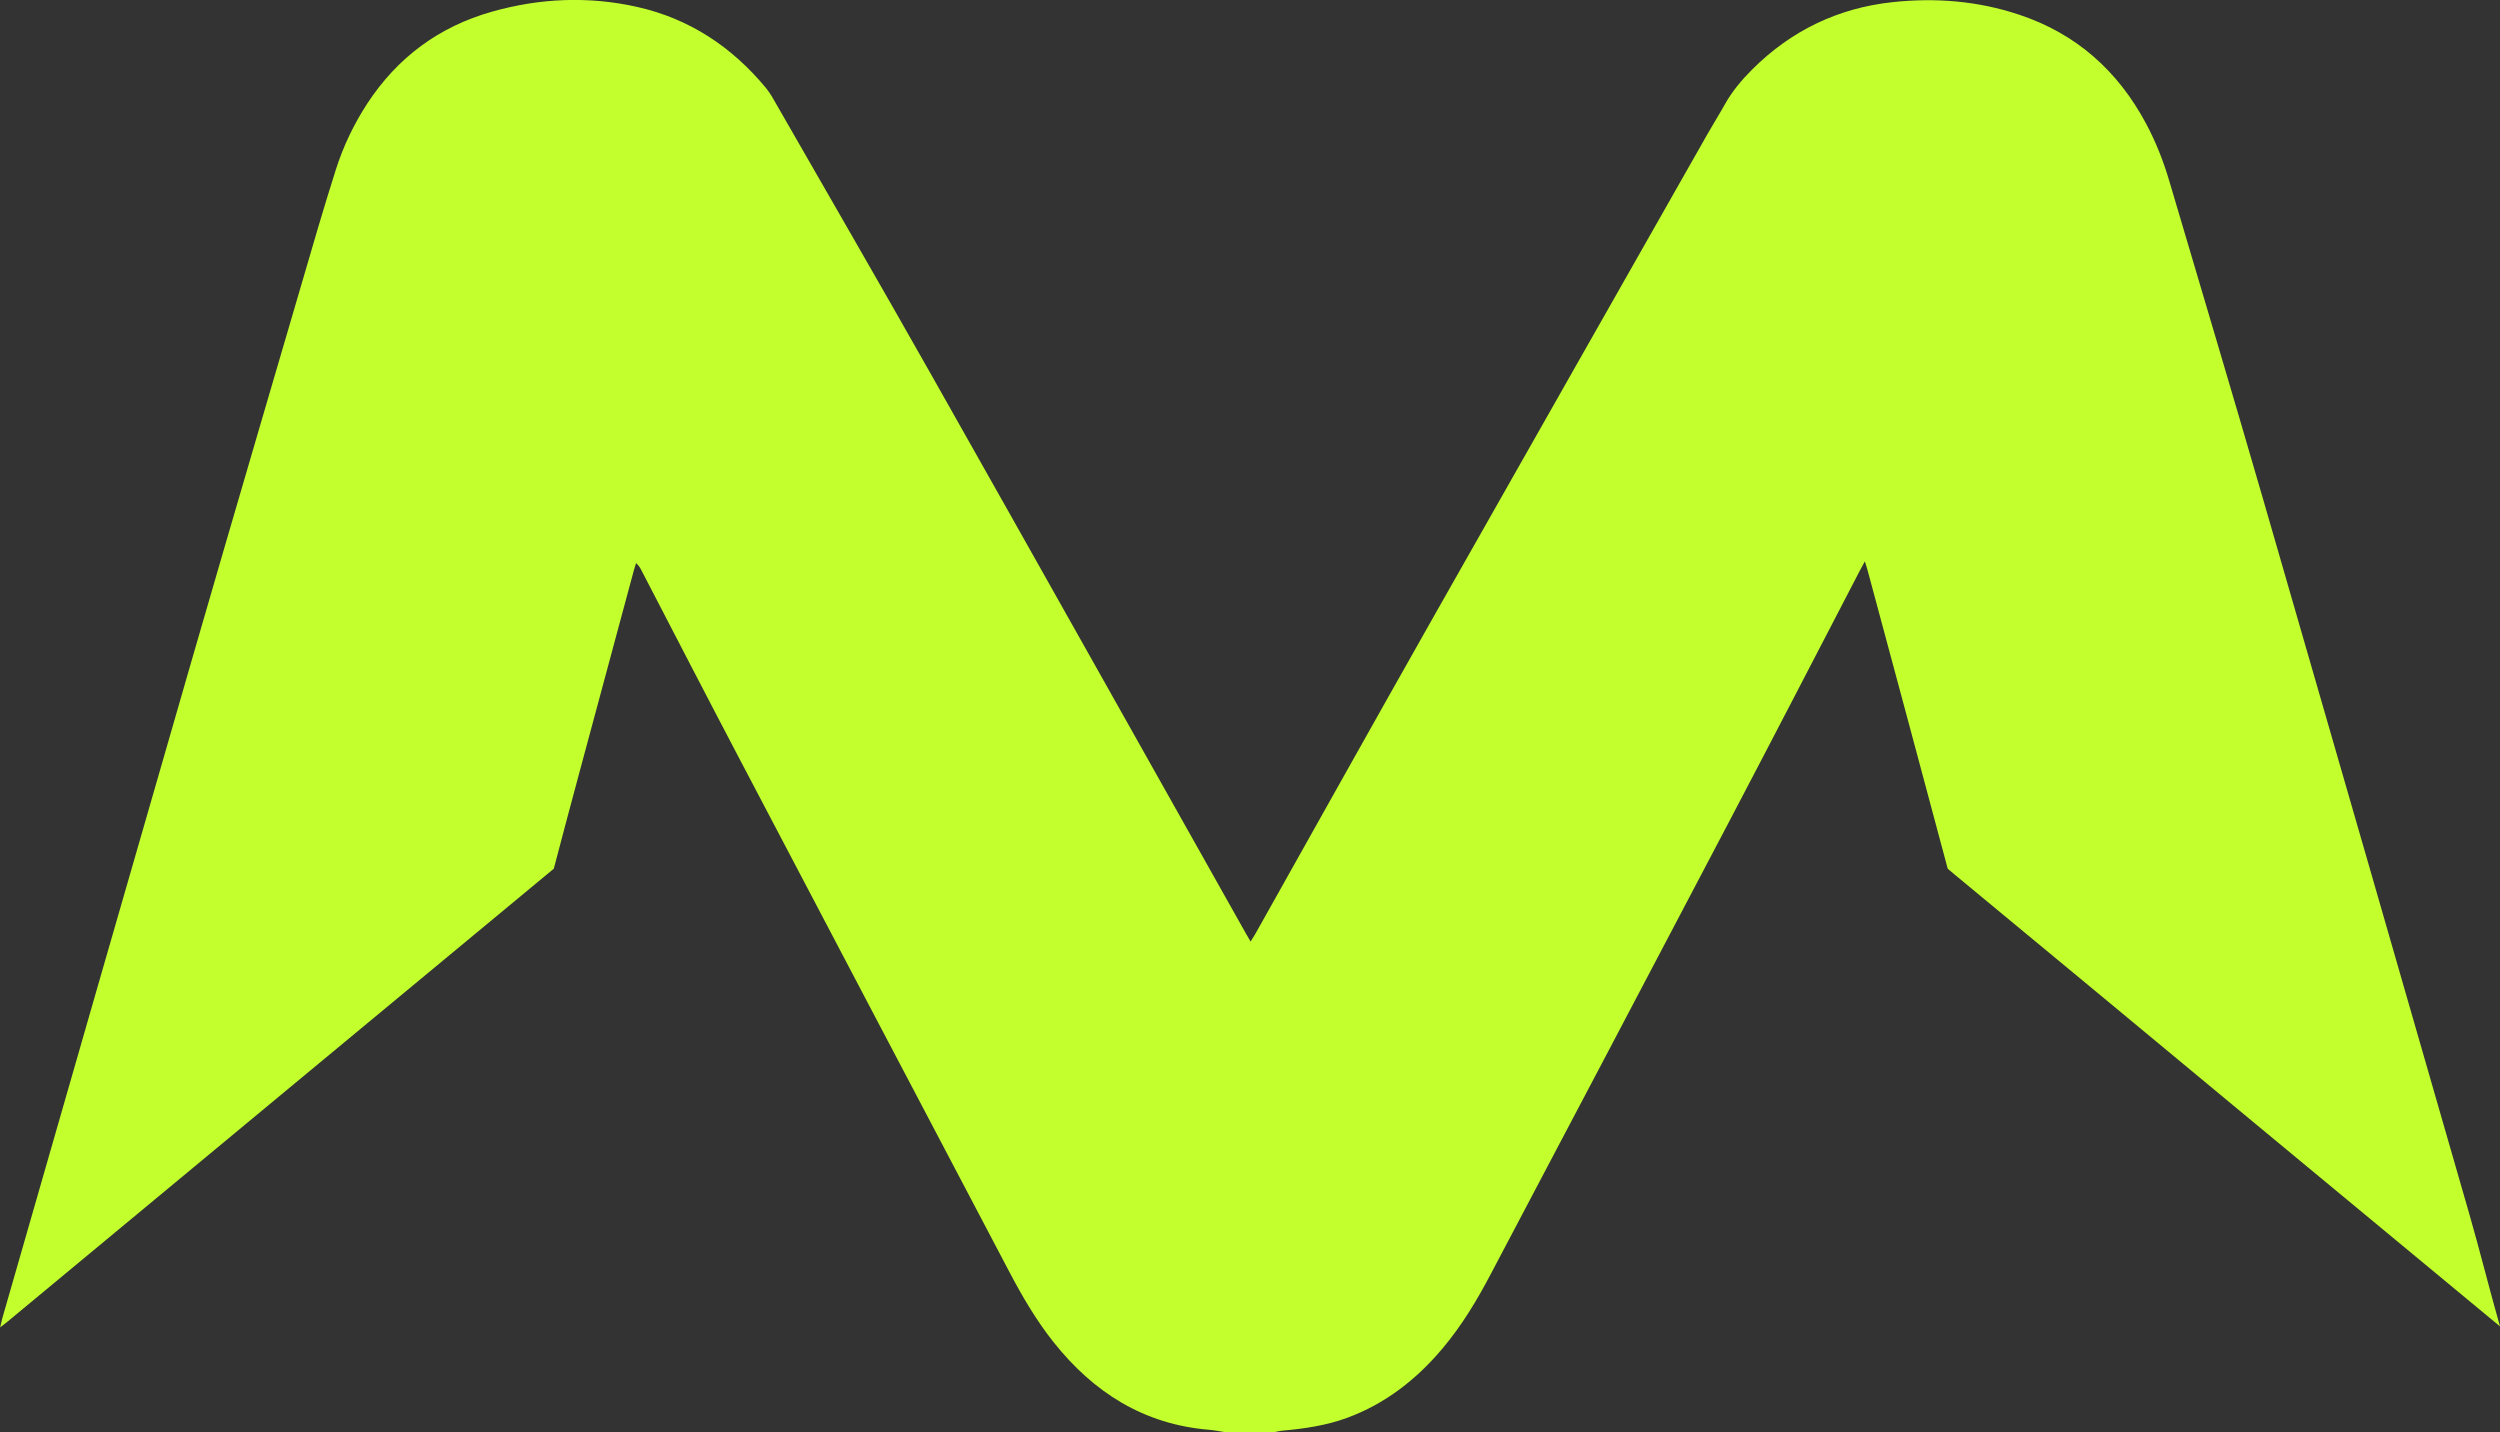 <svg viewBox="0 0 212.76 121.9" xmlns="http://www.w3.org/2000/svg" data-name="Слой 1" id="_Слой_1">
  <rect x="0" y="0" width="212.76" height="121.9" fill="#333333" stroke="none"/>
  <defs>
    <style>
      .cls-1 {
        fill: #c2ff2c;
      }
    </style>
  </defs>
  <g data-name="Circle Logo" id="Circle_Logo">
    <path d="M104.38,121.9c-.5-.07-.99-.18-1.49-.22-5.55-.46-9.83-3.18-13.23-7.46-1.46-1.84-2.65-3.87-3.74-5.94-7.62-14.48-15.25-28.97-22.86-43.46-2.84-5.4-5.64-10.83-8.45-16.24-.11-.22-.23-.44-.48-.66-.06.21-.13.42-.19.63-1.53,5.67-3.05,11.33-4.58,17-.69,2.57-1.56,5.81-2.23,8.38h0c-7.18,5.94-14.91,12.36-22.08,18.3-8.13,6.74-16.26,13.49-24.39,20.23-.17.14-.35.28-.65.51.09-.36.13-.56.18-.76,5.39-18.75,10.77-37.5,16.19-56.24,3.53-12.21,7.12-24.4,10.69-36.6.49-1.66,1-3.32,1.52-4.96.63-1.98,1.53-3.85,2.66-5.59,2.57-3.93,6.12-6.56,10.63-7.83,4.07-1.15,8.21-1.33,12.35-.4,4.45,1,8.06,3.4,10.95,6.89.36.44.64.94.92,1.44,4.39,7.66,8.82,15.3,13.16,22.98,8.95,15.83,17.85,31.69,26.77,47.54.11.2.23.4.4.69.16-.26.28-.44.39-.63,5.11-9.1,10.2-18.21,15.34-27.29,7.71-13.62,15.45-27.22,23.17-40.83.47-.83.98-1.63,1.44-2.46.62-1.12,1.43-2.09,2.33-2.99,3.32-3.32,7.31-5.25,11.98-5.75,3.66-.39,7.26-.1,10.76,1.07,4.85,1.61,8.39,4.77,10.79,9.25.84,1.57,1.49,3.22,1.99,4.92,2.66,9.01,5.36,18.01,7.97,27.03,5.87,20.26,11.7,40.53,17.54,60.8.86,2.98,1.78,6.65,2.63,9.63h0c-.17-.13-14.07-11.65-20.85-17.27-8.52-7.07-17.04-14.14-25.57-21.19-.4-.33-.58-.49-.58-.49-2.21-8.26-4.61-17.21-6.84-25.47-.05-.18-.11-.36-.21-.69-.19.36-.33.6-.46.85-3.71,7.14-7.41,14.29-11.15,21.41-6.72,12.79-13.46,25.57-20.2,38.34-1.18,2.25-2.48,4.42-4.12,6.37-2.21,2.63-4.84,4.7-8.1,5.91-1.78.66-3.63.93-5.51,1.1-.25.02-.49.09-.74.13h-4.06Z" class="cls-1" data-name="M Logo" id="M_Logo"></path>
  </g>
</svg>